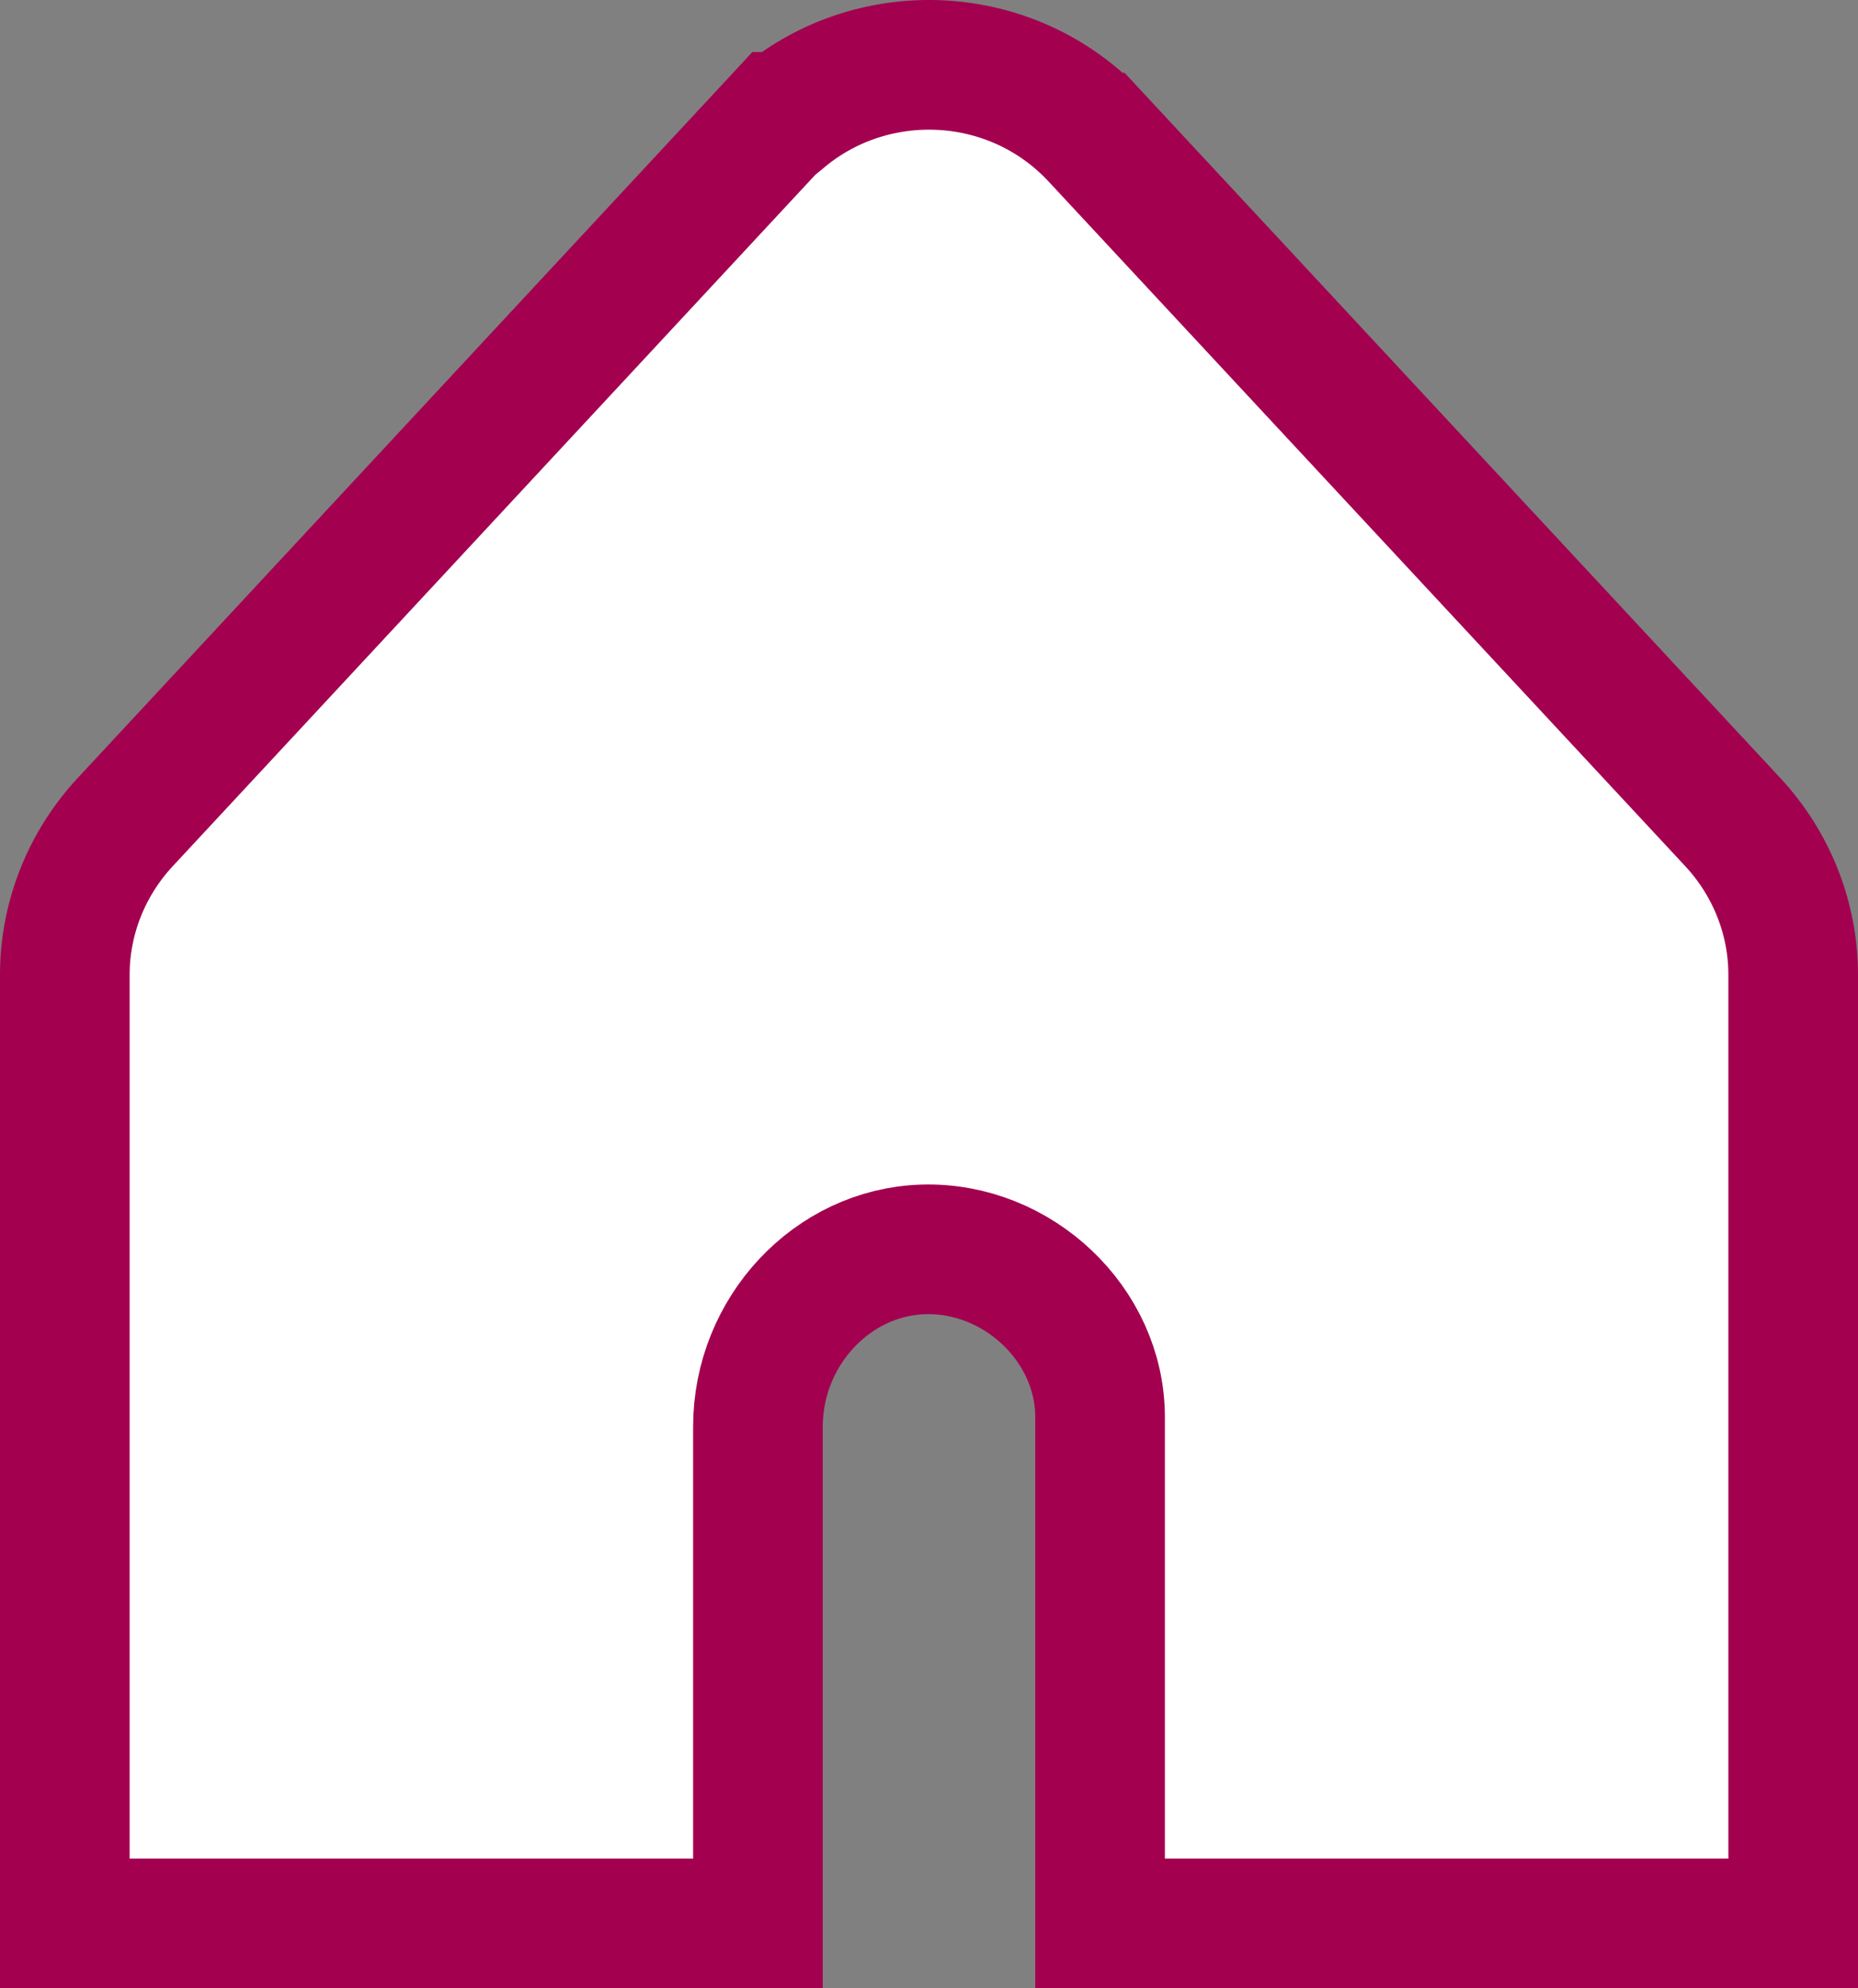 <svg width="43" height="46" viewBox="0 0 43 46" fill="none" xmlns="http://www.w3.org/2000/svg">
<rect x="0" y="0" width="43" height="46" fill="#808080" stroke="none"/>
<path id="Vector" d="M25.37 3.182C23.449 1.112 20.254 0.953 18.137 2.703H18.067L17.622 3.182L2.893 19.025L2.893 19.025L2.891 19.027C2.006 19.983 1.5 21.237 1.5 22.551V43V44.5H3H16.041H17.541V43V33.007C17.541 30.806 19.261 28.966 21.373 28.905C23.553 28.842 25.459 30.642 25.459 32.784V43V44.5H26.959H40H41.5V43V22.551C41.5 21.237 40.994 19.983 40.109 19.027L40.106 19.024L25.371 3.183C25.37 3.183 25.37 3.182 25.37 3.182Z" fill="white" stroke="#A30050" stroke-width="3" stroke-miterlimit="10"/>
</svg>
